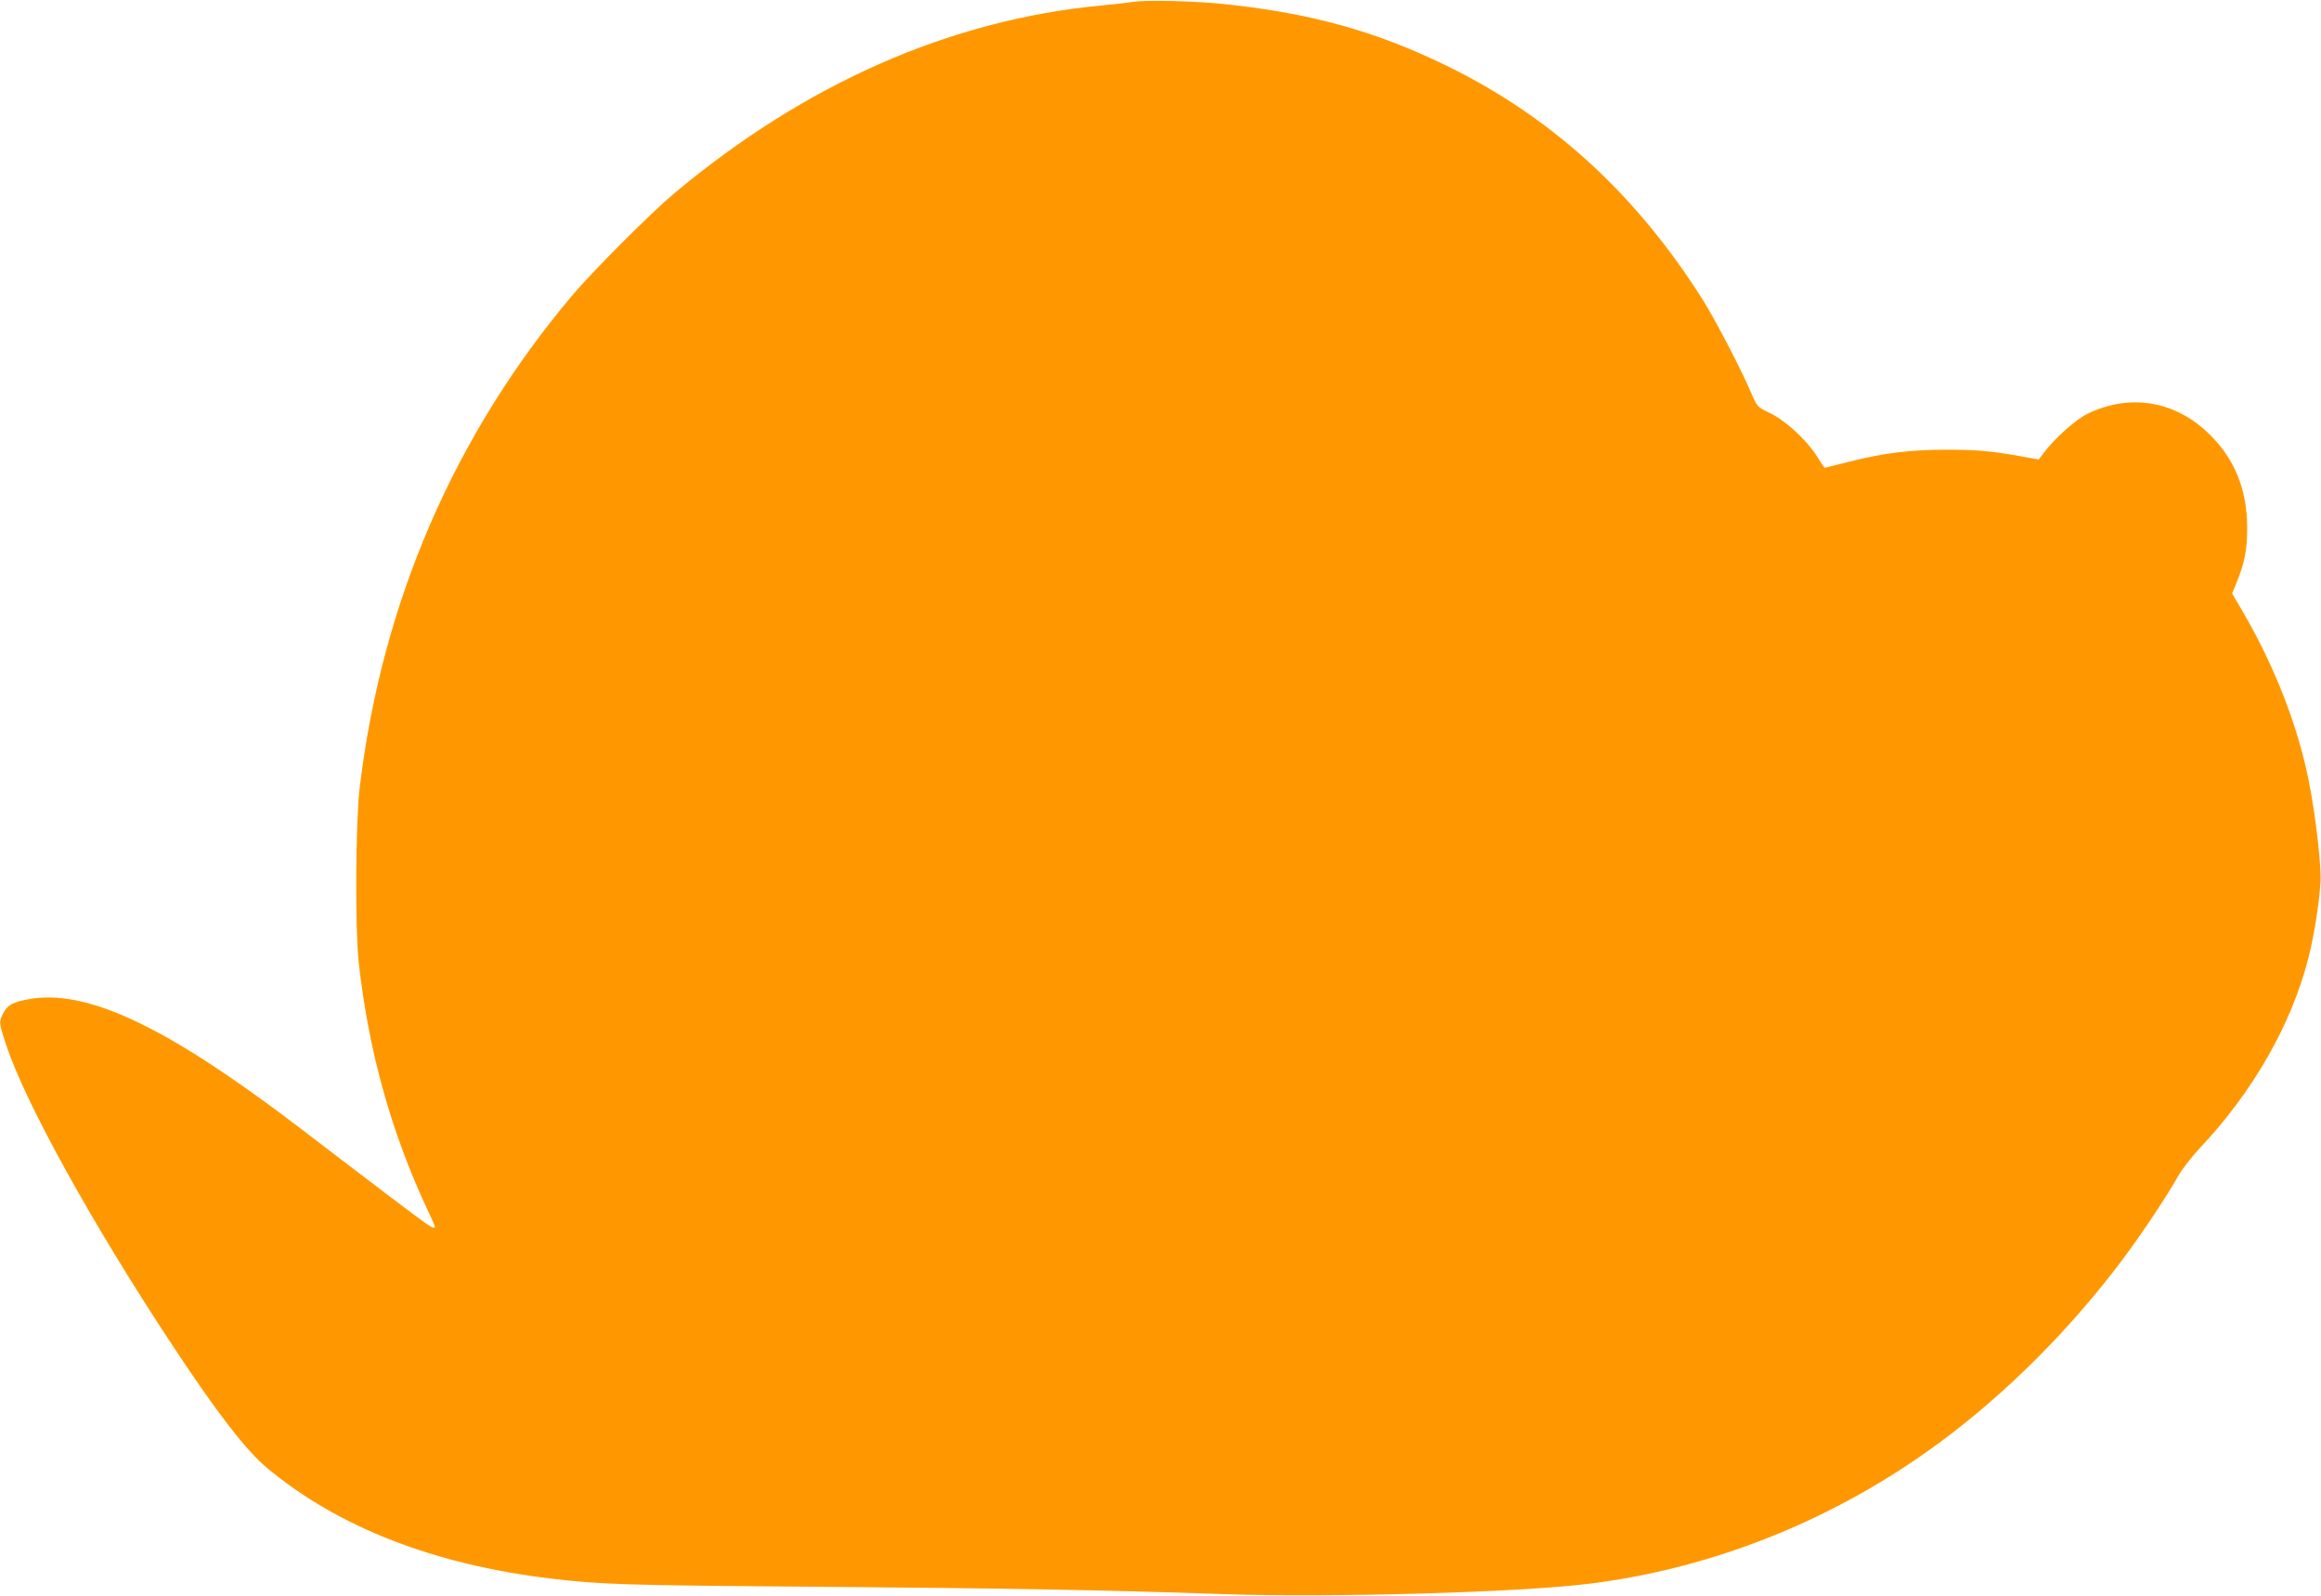 <?xml version="1.0" standalone="no"?>
<!DOCTYPE svg PUBLIC "-//W3C//DTD SVG 20010904//EN"
 "http://www.w3.org/TR/2001/REC-SVG-20010904/DTD/svg10.dtd">
<svg version="1.0" xmlns="http://www.w3.org/2000/svg"
 width="1280pt" height="880pt" viewBox="0 0 1280 880"
 preserveAspectRatio="xMidYMid meet">
<g transform="translate(0,880) scale(0.1,-0.1)"
fill="#ff9800" stroke="none">
<path d="M6250 8790 c-30 -5 -109 -14 -175 -20 -835 -79 -1633 -430 -2360
-1039 -122 -102 -441 -421 -554 -554 -657 -777 -1056 -1701 -1178 -2726 -22
-186 -25 -773 -5 -956 54 -487 177 -932 376 -1359 51 -110 50 -106 35 -106
-13 0 -88 56 -479 354 -173 133 -364 278 -425 322 -650 477 -1055 649 -1355
578 -70 -16 -92 -31 -115 -77 -21 -42 -20 -52 19 -169 105 -320 481 -998 921
-1663 243 -368 404 -576 520 -672 392 -326 920 -531 1562 -608 278 -33 399
-37 1433 -45 1050 -8 1623 -18 2280 -41 578 -20 1626 9 2010 57 688 84 1360
354 1931 775 374 275 730 632 1022 1023 103 139 236 338 296 445 23 41 77 111
120 157 295 311 509 686 602 1053 31 123 58 291 66 413 6 89 -26 367 -63 554
-59 303 -187 633 -359 930 l-65 111 24 59 c45 111 59 182 59 304 -1 209 -67
374 -203 510 -189 190 -443 233 -680 117 -64 -32 -182 -137 -241 -217 l-26
-34 -94 17 c-166 30 -247 37 -414 37 -197 0 -347 -18 -532 -65 -76 -19 -139
-35 -140 -35 -2 0 -21 29 -43 64 -58 91 -173 197 -259 238 -69 33 -69 33 -102
108 -57 134 -197 402 -266 513 -365 579 -824 1002 -1398 1286 -406 201 -782
304 -1280 352 -152 14 -399 19 -465 9z"/>
</g>
</svg>

